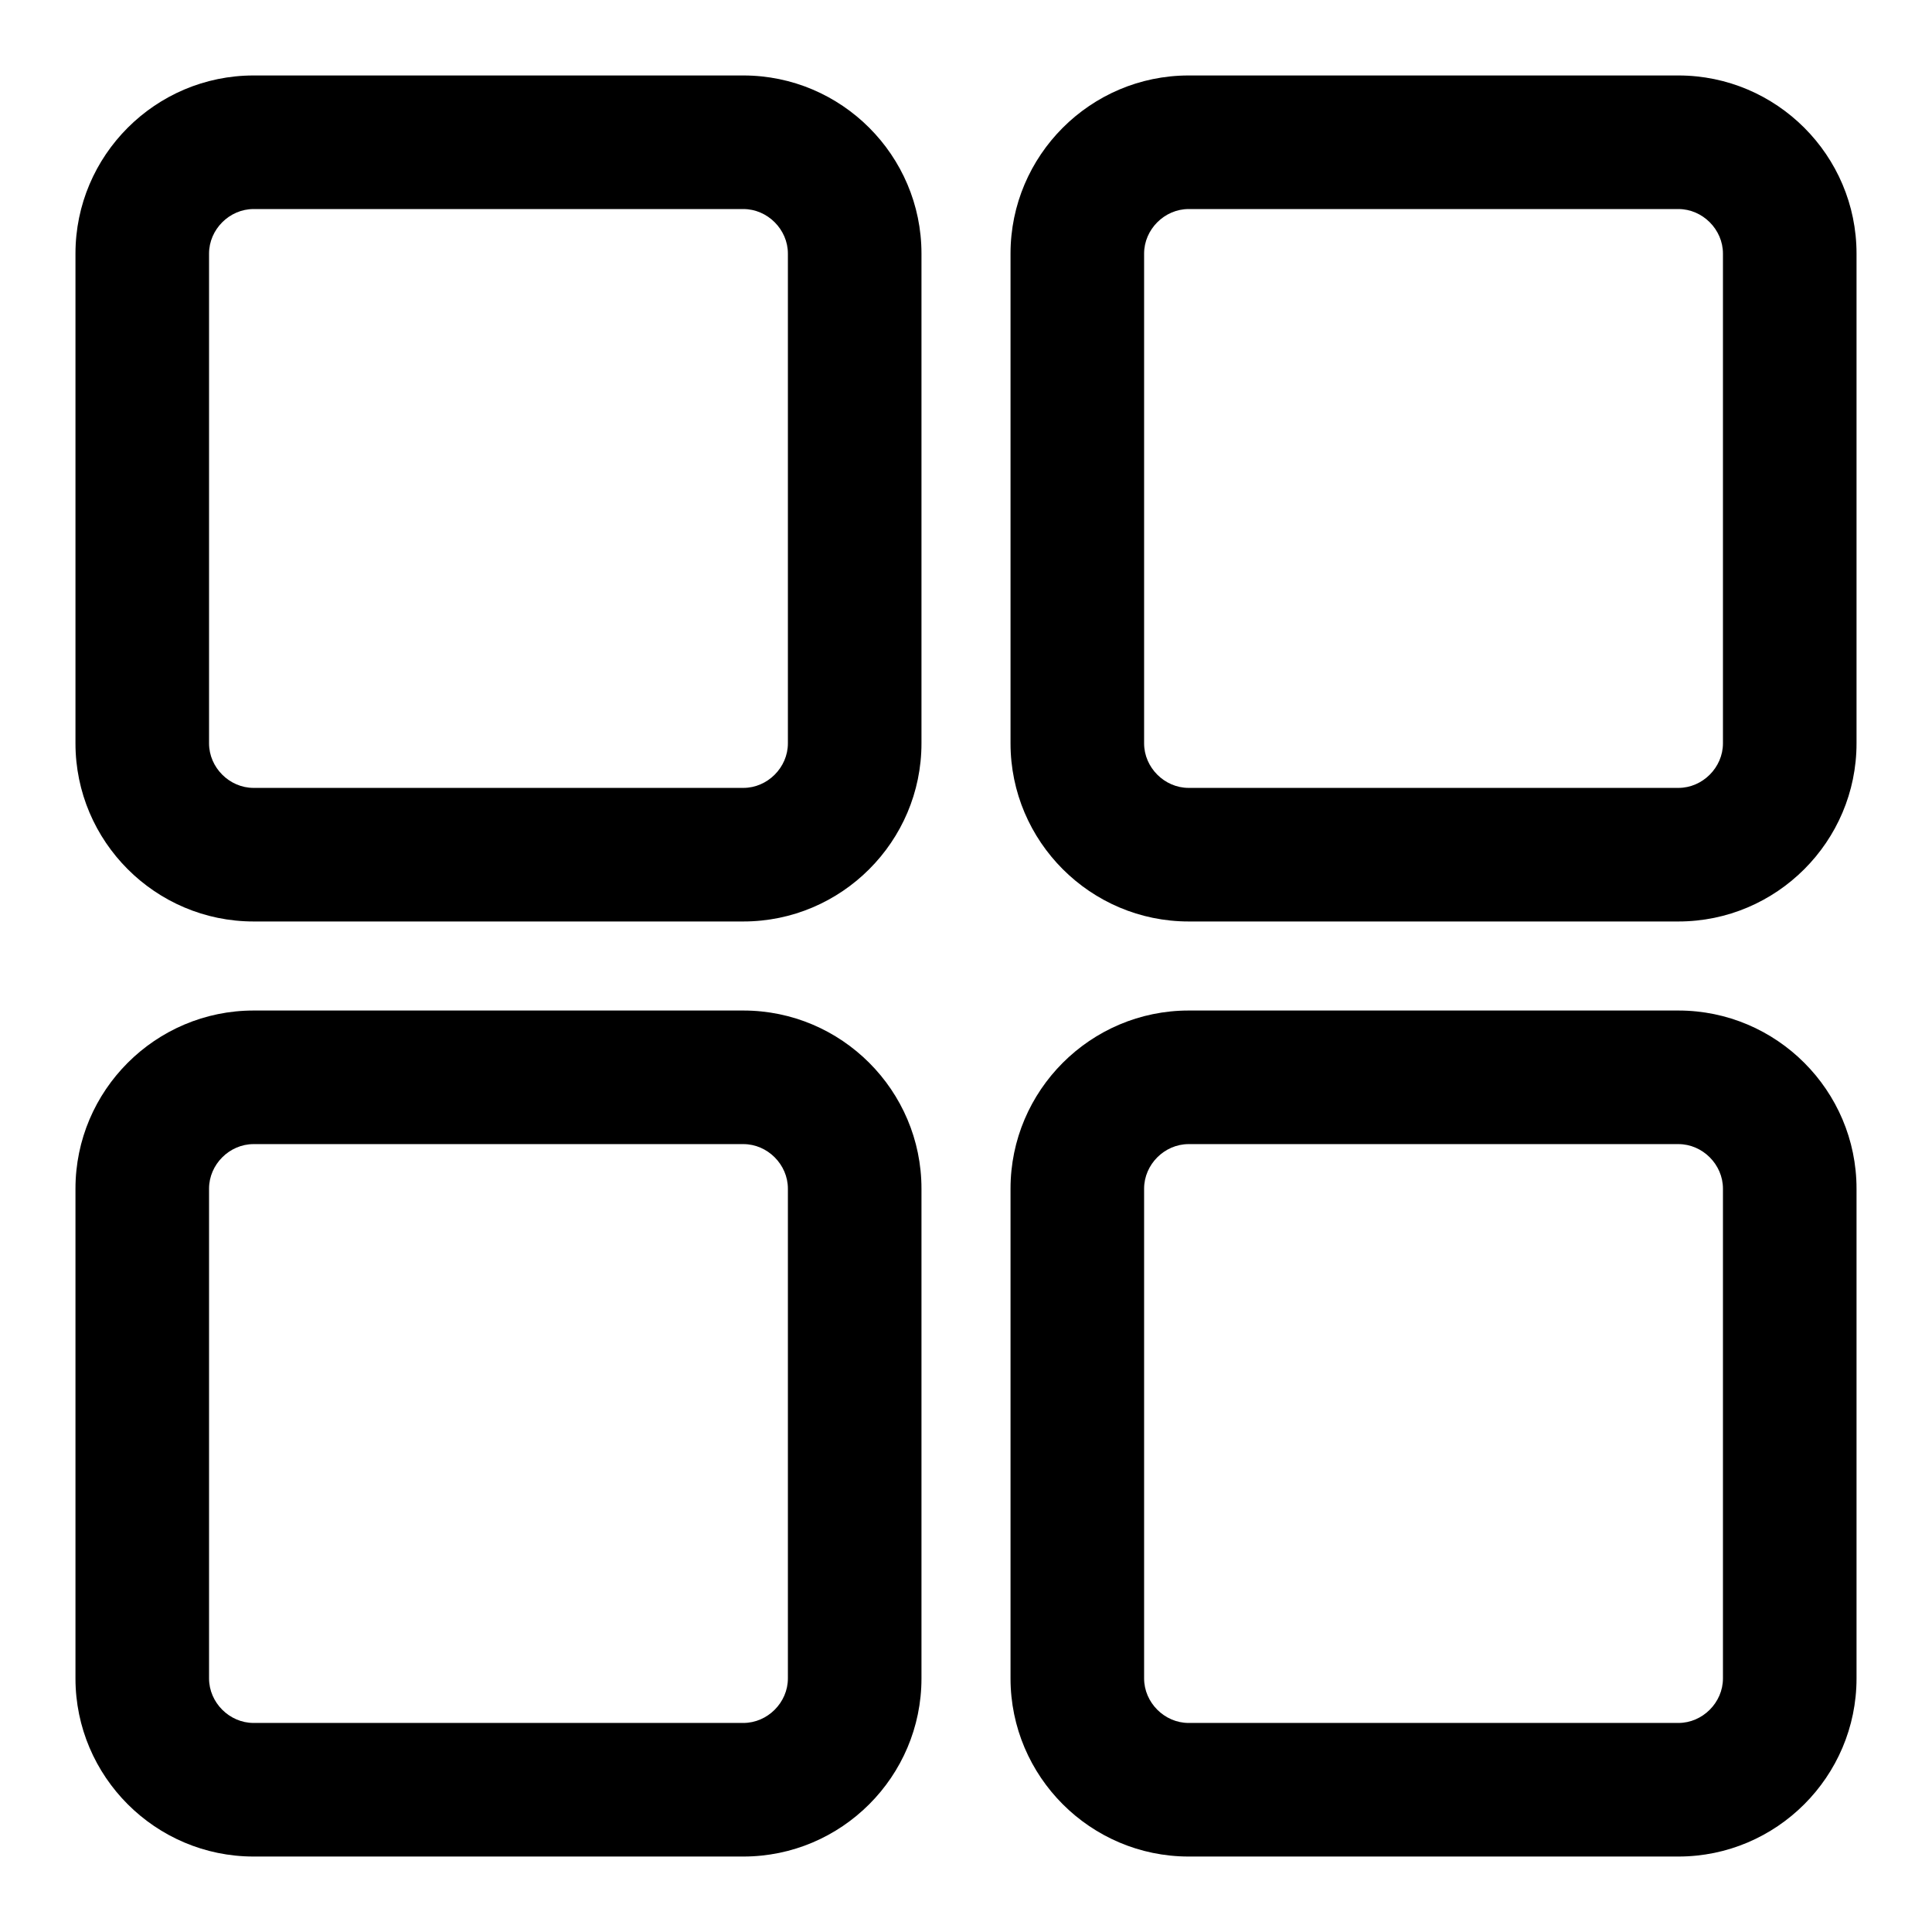 <?xml version="1.0" encoding="utf-8"?>
<!-- Svg Vector Icons : http://www.onlinewebfonts.com/icon -->
<!DOCTYPE svg PUBLIC "-//W3C//DTD SVG 1.1//EN" "http://www.w3.org/Graphics/SVG/1.1/DTD/svg11.dtd">
<svg version="1.1" xmlns="http://www.w3.org/2000/svg" xmlns:xlink="http://www.w3.org/1999/xlink" x="0px" y="0px" viewBox="0 0 256 256" enable-background="new 0 0 256 256" xml:space="preserve">
<g> <path fill="#000000" d="M222.4,133.9c13,0,23.6,10.6,23.6,23.6v64.9c0,13-10.6,23.6-23.6,23.6h-64.9c-13,0-23.6-10.6-23.6-23.6 v-64.9c0-13,10.6-23.6,23.6-23.6H222.4z M228.3,222.4v-64.9c0-3.2-2.7-5.9-5.9-5.9h-64.9c-3.2,0-5.9,2.7-5.9,5.9v64.9 c0,3.2,2.7,5.9,5.9,5.9h64.9C225.6,228.3,228.3,225.6,228.3,222.4z M222.4,10c13,0,23.6,10.6,23.6,23.6v64.9 c0,13-10.6,23.6-23.6,23.6h-64.9c-13,0-23.6-10.6-23.6-23.6V33.6c0-13,10.6-23.6,23.6-23.6H222.4z M228.3,98.5V33.6 c0-3.2-2.7-5.9-5.9-5.9h-64.9c-3.2,0-5.9,2.7-5.9,5.9v64.9c0,3.2,2.7,5.9,5.9,5.9h64.9C225.6,104.4,228.3,101.7,228.3,98.5z  M33.6,10h64.9c13,0,23.6,10.6,23.6,23.6v64.9c0,13-10.6,23.6-23.6,23.6H33.6c-13,0-23.6-10.6-23.6-23.6V33.6 C10,20.6,20.6,10,33.6,10z M104.4,98.5V33.6c0-3.2-2.7-5.9-5.9-5.9H33.6c-3.2,0-5.9,2.7-5.9,5.9v64.9c0,3.2,2.7,5.9,5.9,5.9h64.9 C101.7,104.4,104.4,101.7,104.4,98.5z M98.5,133.9c13,0,23.6,10.6,23.6,23.6v64.9c0,13-10.6,23.6-23.6,23.6H33.6 c-13,0-23.6-10.6-23.6-23.6v-64.9c0-13,10.6-23.6,23.6-23.6H98.5z M104.4,222.4v-64.9c0-3.2-2.7-5.9-5.9-5.9H33.6 c-3.2,0-5.9,2.7-5.9,5.9v64.9c0,3.2,2.7,5.9,5.9,5.9h64.9C101.7,228.3,104.4,225.6,104.4,222.4z"/></g>
</svg>
